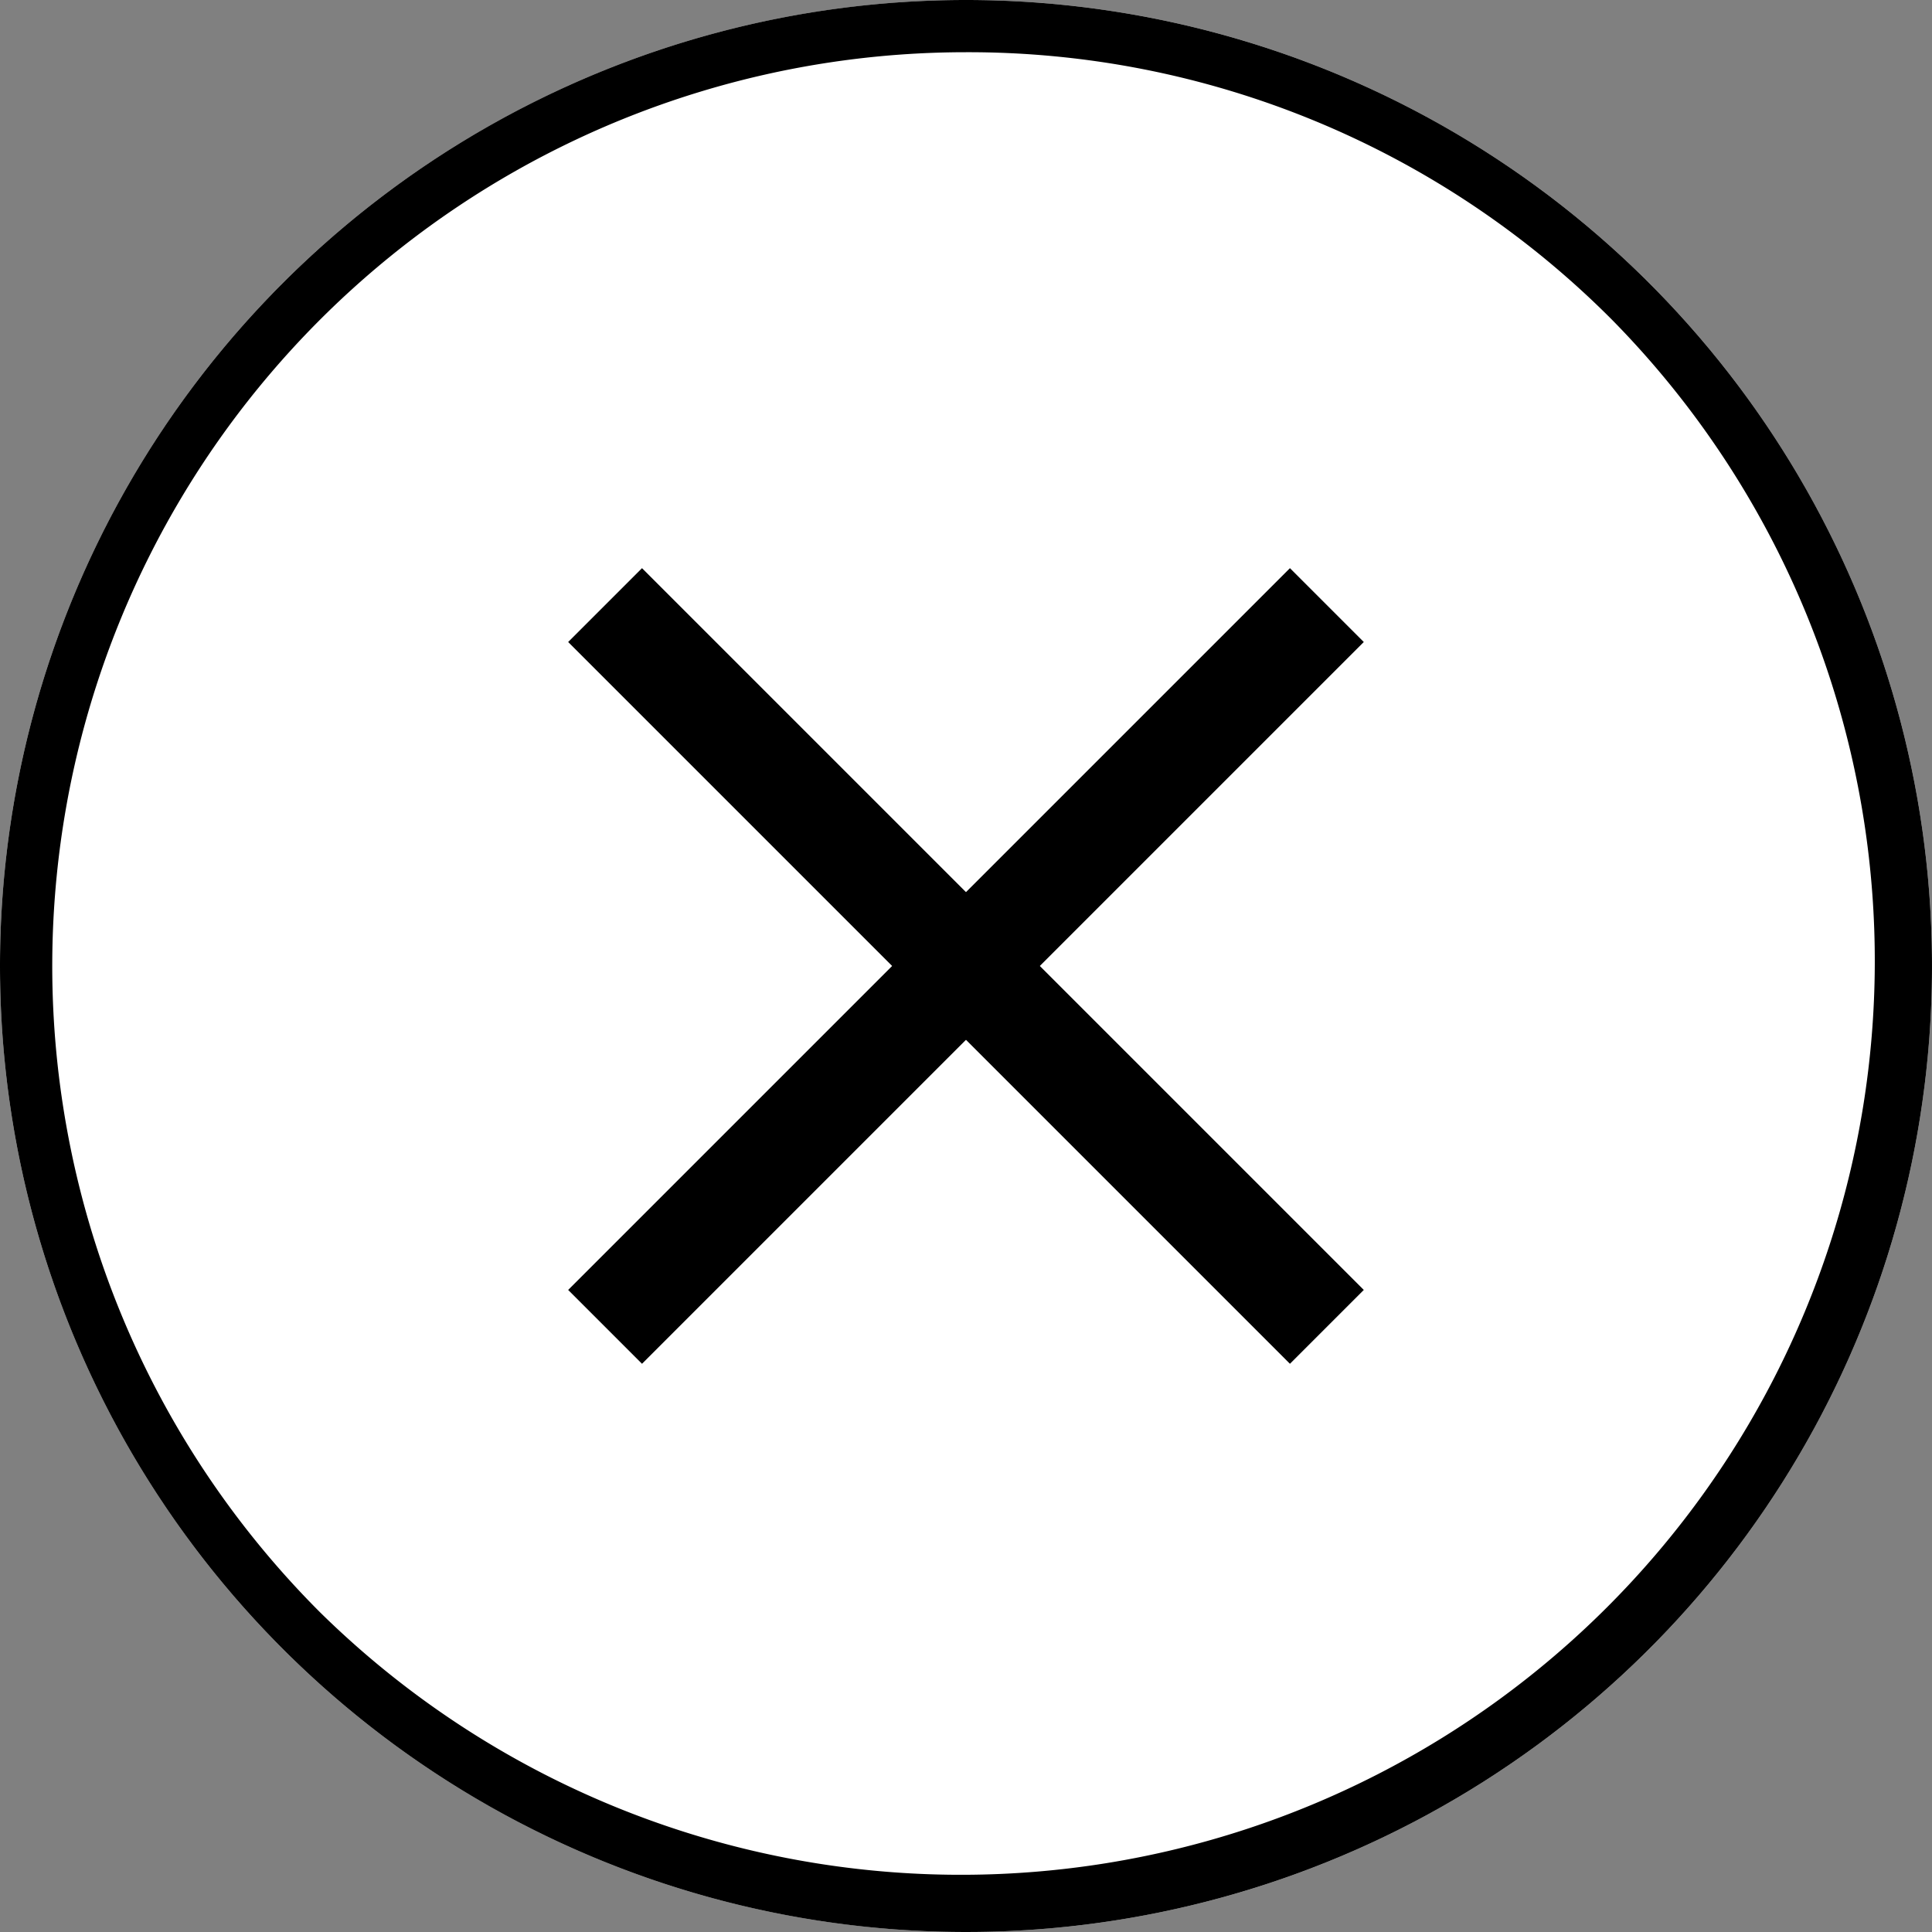 <svg xmlns="http://www.w3.org/2000/svg" width="37" height="37" viewBox="0 0 37 37">
  <rect x="0" y="0" width="37" height="37" fill="#808080" stroke="none"/>
  <g id="グループ_257" data-name="グループ 257" transform="translate(-335 -60)">
    <circle id="楕円形_33" data-name="楕円形 33" cx="18.5" cy="18.5" r="18.5" transform="translate(335 60)" fill="#fff"/>
    <path id="楕円形_33_-_アウトライン" data-name="楕円形 33 - アウトライン" d="M18.5,1A17.5,17.5,0,0,0,6.126,30.874,17.5,17.5,0,0,0,30.874,6.126,17.385,17.385,0,0,0,18.5,1m0-1A18.5,18.5,0,1,1,0,18.5,18.5,18.5,0,0,1,18.5,0Z" transform="translate(335 60)"/>
    <path id="線_279" data-name="線 279" d="M.707,14.53-.707,13.116,13.116-.707,14.53.707Z" transform="translate(346.588 71.588)"/>
    <path id="線_280" data-name="線 280" d="M13.116,14.53-.707.707.707-.707,14.53,13.116Z" transform="translate(346.588 71.588)"/>
  </g>
</svg>

